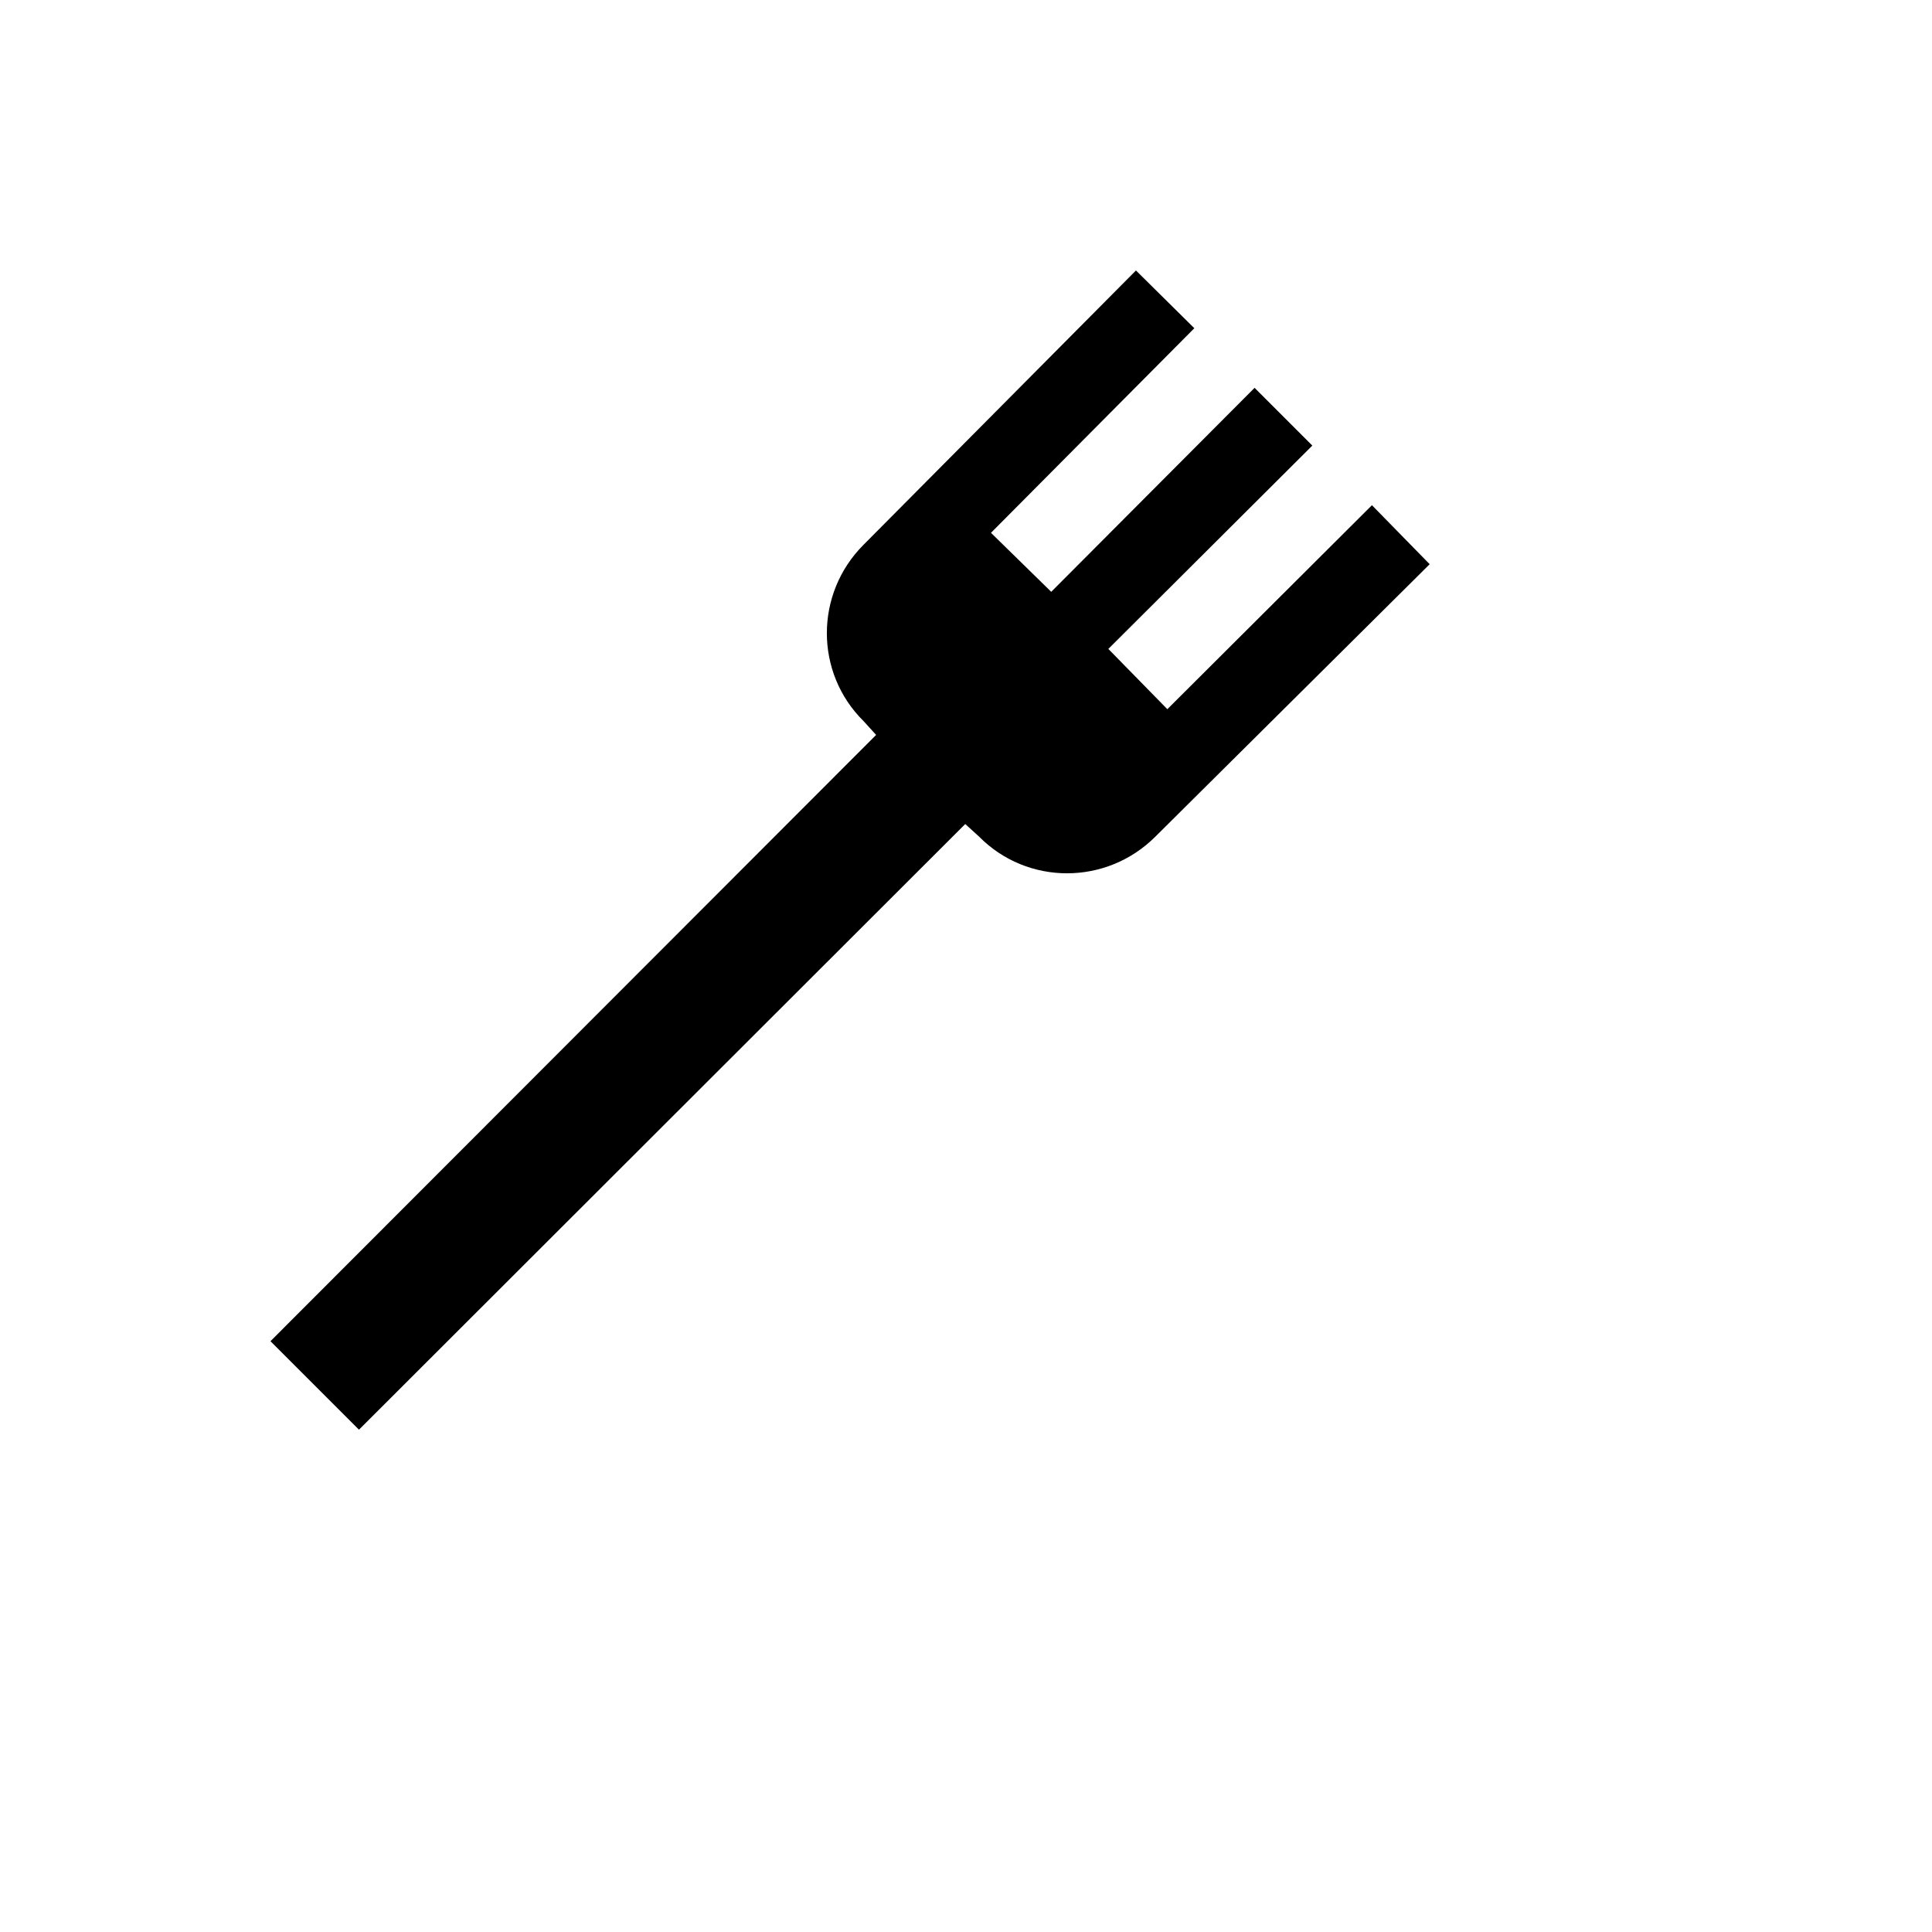 <svg xmlns="http://www.w3.org/2000/svg" version="1.1" xmlns:xlink="http://www.w3.org/1999/xlink" width="100%" height="100%" id="svgWorkerArea" viewBox="-25 -25 625 625" xmlns:idraw="https://idraw.muisca.co" style="background: white;"><defs id="defsdoc"><pattern id="patternBool" x="0" y="0" width="10" height="10" patternUnits="userSpaceOnUse" patternTransform="rotate(35)"><circle cx="5" cy="5" r="4" style="stroke: none;fill: #ff000070;"></circle></pattern></defs><g id="fileImp-594684606" class="cosito"><path id="pathImp-243587391" class="grouped" d="M91.127 437.5C91.127 437.5 62.5 408.872 62.5 408.872 62.5 408.872 258.426 212.744 258.426 212.744 258.426 212.744 254.365 208.277 254.365 208.277 238.529 192.643 238.529 167.061 254.365 151.225 254.365 151.225 342.481 62.5 342.481 62.5 342.481 62.5 361.363 81.179 361.363 81.179 361.363 81.179 295.581 147.367 295.581 147.367 295.581 147.367 315.072 166.452 315.072 166.452 315.072 166.452 380.854 100.467 380.854 100.467 380.854 100.467 399.533 119.146 399.533 119.146 399.533 119.146 333.548 184.928 333.548 184.928 333.548 184.928 352.633 204.419 352.633 204.419 352.633 204.419 418.821 138.434 418.821 138.434 418.821 138.434 437.5 157.519 437.5 157.519 437.5 157.519 348.775 245.635 348.775 245.635 332.939 261.471 307.356 261.471 291.723 245.635 291.723 245.635 287.256 241.574 287.256 241.574 287.256 241.574 91.127 437.5 91.127 437.5 91.127 437.5 91.127 437.5 91.127 437.5"></path></g></svg>